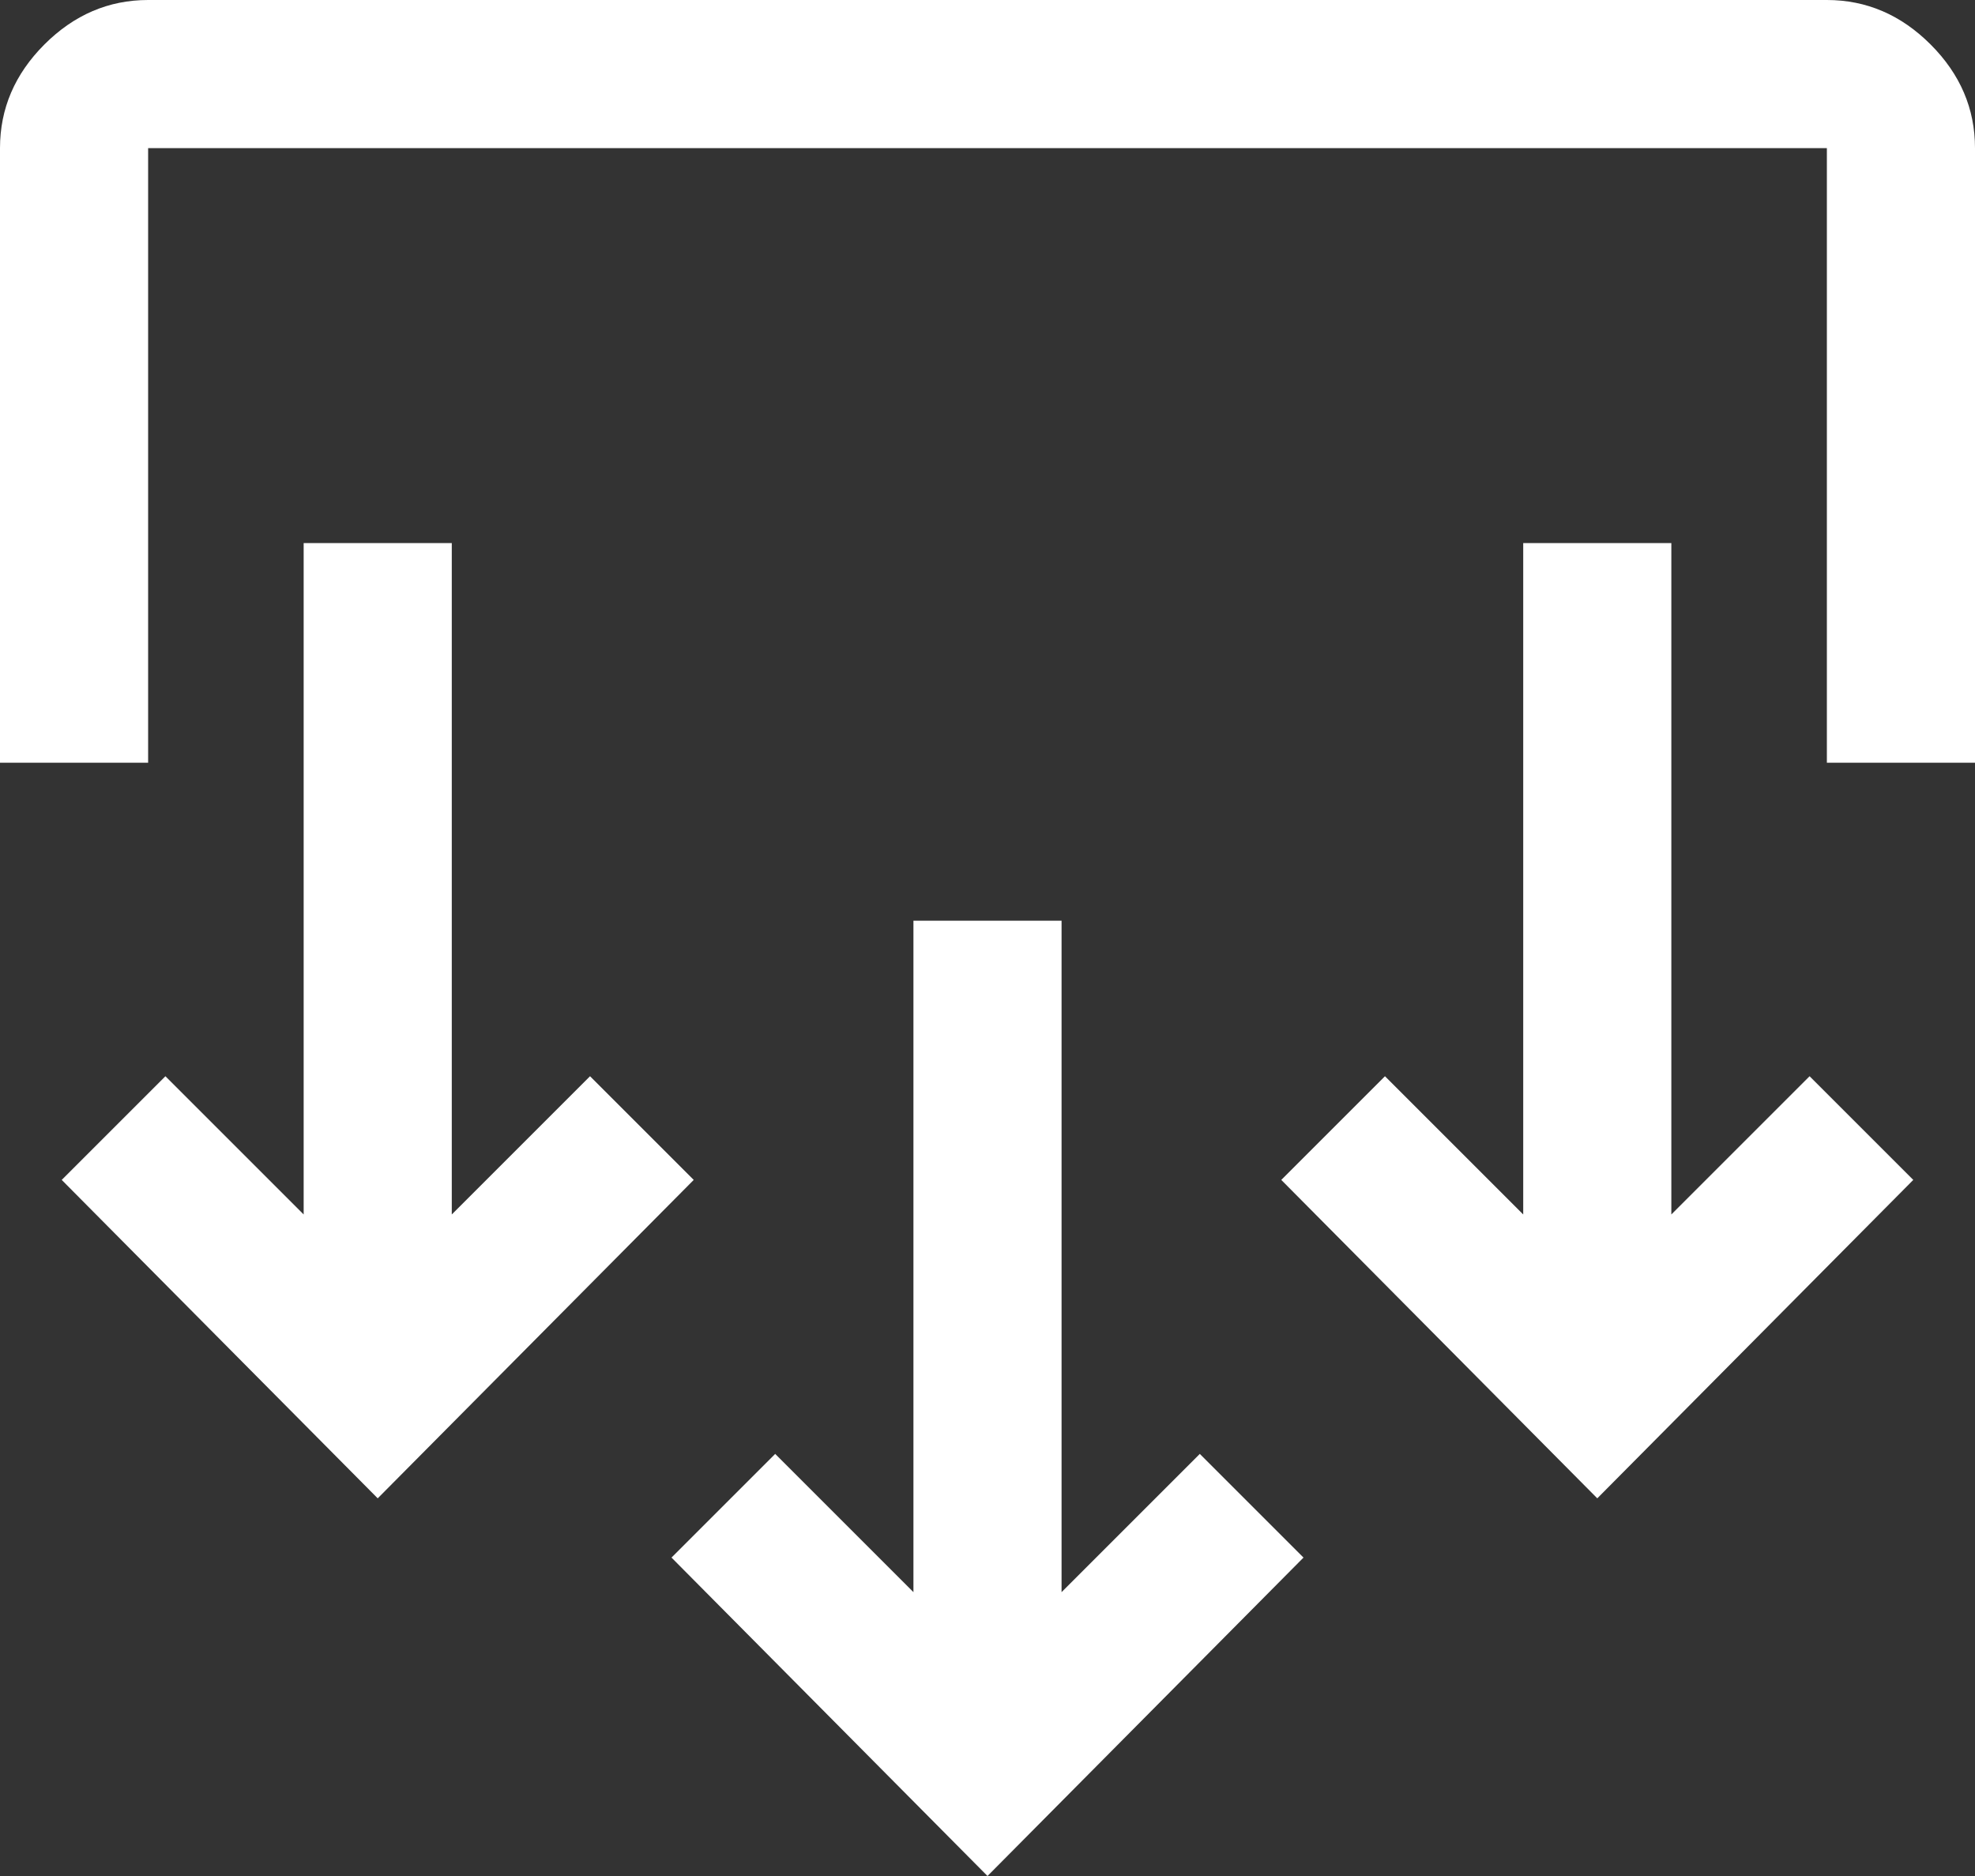 <?xml version="1.0" encoding="UTF-8"?> <svg xmlns="http://www.w3.org/2000/svg" xmlns:i="http://ns.adobe.com/AdobeIllustrator/10.0/" id="Layer_1" version="1.1" viewBox="0 0 40 38"><rect x="0" y="0" width="40" height="38" fill="#333333" stroke="none"/><defs><style> .st0 { fill: #fff; } </style></defs><path class="st0" d="M20,38l-6.4-6.45,2.1-2.1,2.8,2.8v-13.6h3v13.6l2.8-2.8,2.1,2.1-6.4,6.45ZM7.65,30.35l-6.4-6.45,2.1-2.1,2.8,2.8v-13.6h3v13.6l2.8-2.8,2.1,2.1-6.4,6.45ZM32.35,30.35l-6.4-6.45,2.1-2.1,2.8,2.8v-13.6h3v13.6l2.8-2.8,2.1,2.1-6.4,6.45ZM0,15.45V3c0-.8.3-1.5.9-2.1s1.3-.9,2.1-.9h34c.8,0,1.5.3,2.1.9s.9,1.3.9,2.1v12.45h-3V3H3v12.45H0Z"></path></svg> 